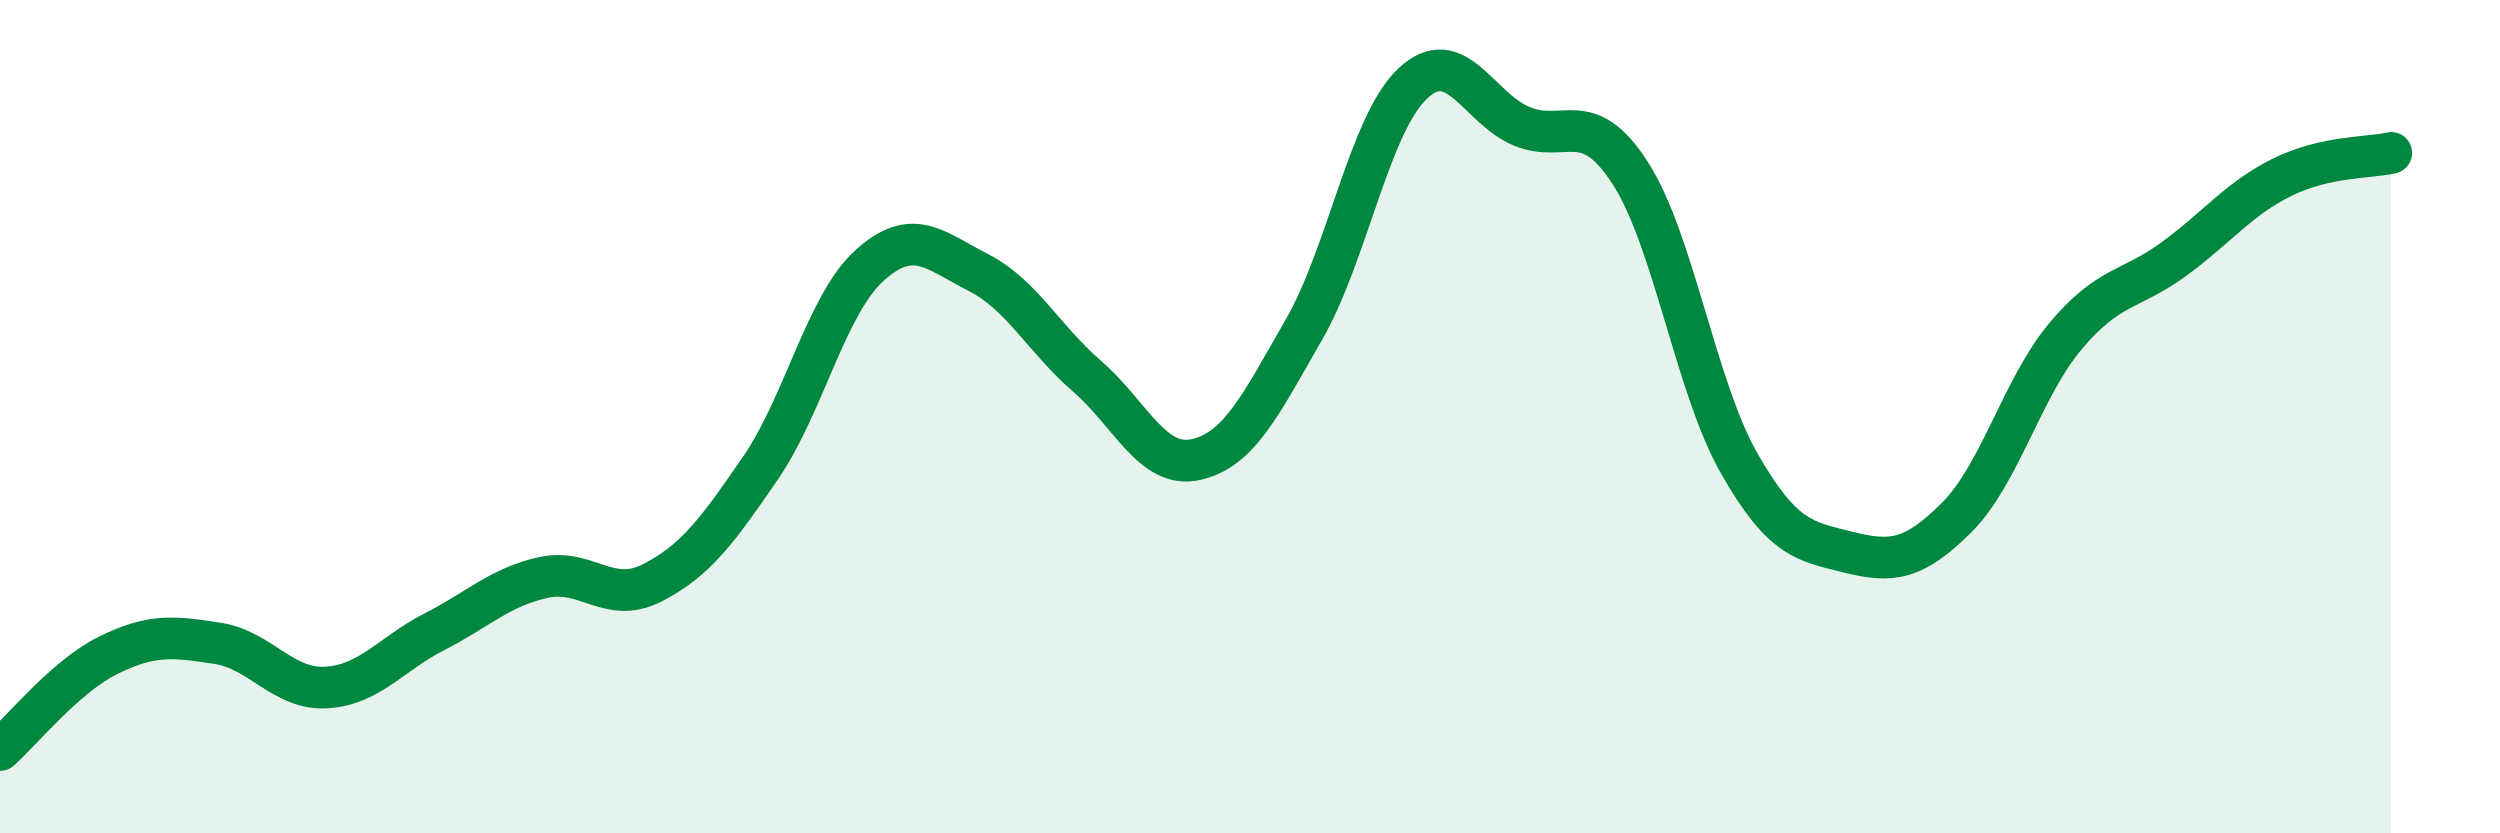 
    <svg width="60" height="20" viewBox="0 0 60 20" xmlns="http://www.w3.org/2000/svg">
      <path
        d="M 0,18 C 0.52,17.54 1.57,16.23 2.61,15.72 C 3.65,15.21 4.18,15.28 5.22,15.44 C 6.26,15.6 6.79,16.56 7.83,16.5 C 8.87,16.44 9.39,15.69 10.43,15.16 C 11.47,14.63 12,14.09 13.04,13.86 C 14.08,13.63 14.61,14.52 15.65,13.99 C 16.69,13.46 17.22,12.74 18.26,11.22 C 19.3,9.7 19.83,7.31 20.87,6.37 C 21.91,5.43 22.44,6.01 23.48,6.54 C 24.52,7.07 25.05,8.13 26.09,9.03 C 27.13,9.93 27.66,11.26 28.7,11.03 C 29.74,10.8 30.26,9.71 31.3,7.9 C 32.34,6.09 32.87,2.97 33.91,2 C 34.95,1.03 35.48,2.6 36.52,3.03 C 37.56,3.46 38.09,2.54 39.13,4.16 C 40.17,5.78 40.7,9.3 41.74,11.12 C 42.78,12.94 43.31,12.99 44.35,13.25 C 45.39,13.51 45.92,13.46 46.96,12.42 C 48,11.38 48.53,9.31 49.57,8.07 C 50.61,6.83 51.13,6.98 52.17,6.22 C 53.21,5.46 53.74,4.76 54.78,4.25 C 55.82,3.74 56.87,3.79 57.39,3.67L57.39 20L0 20Z"
        fill="#008740"
        opacity="0.1"
        stroke-linecap="round"
        stroke-linejoin="round"
      />
      <path
        d="M 0,18 C 0.52,17.54 1.57,16.23 2.61,15.72 C 3.65,15.21 4.18,15.28 5.22,15.44 C 6.26,15.6 6.79,16.56 7.83,16.5 C 8.87,16.44 9.39,15.69 10.43,15.16 C 11.47,14.63 12,14.09 13.04,13.86 C 14.08,13.63 14.61,14.52 15.65,13.99 C 16.69,13.46 17.22,12.74 18.26,11.22 C 19.3,9.7 19.83,7.31 20.87,6.37 C 21.91,5.43 22.44,6.01 23.48,6.54 C 24.52,7.07 25.05,8.13 26.09,9.03 C 27.13,9.93 27.66,11.26 28.7,11.03 C 29.74,10.8 30.26,9.71 31.3,7.9 C 32.34,6.09 32.87,2.97 33.91,2 C 34.95,1.03 35.48,2.6 36.52,3.03 C 37.56,3.46 38.09,2.54 39.13,4.16 C 40.17,5.78 40.7,9.3 41.74,11.12 C 42.78,12.94 43.31,12.99 44.35,13.25 C 45.39,13.51 45.92,13.46 46.96,12.42 C 48,11.38 48.53,9.31 49.57,8.07 C 50.61,6.83 51.13,6.98 52.17,6.22 C 53.21,5.46 53.74,4.76 54.78,4.25 C 55.82,3.74 56.87,3.79 57.39,3.67"
        stroke="#008740"
        stroke-width="1"
        fill="none"
        stroke-linecap="round"
        stroke-linejoin="round"
      />
    </svg>
  